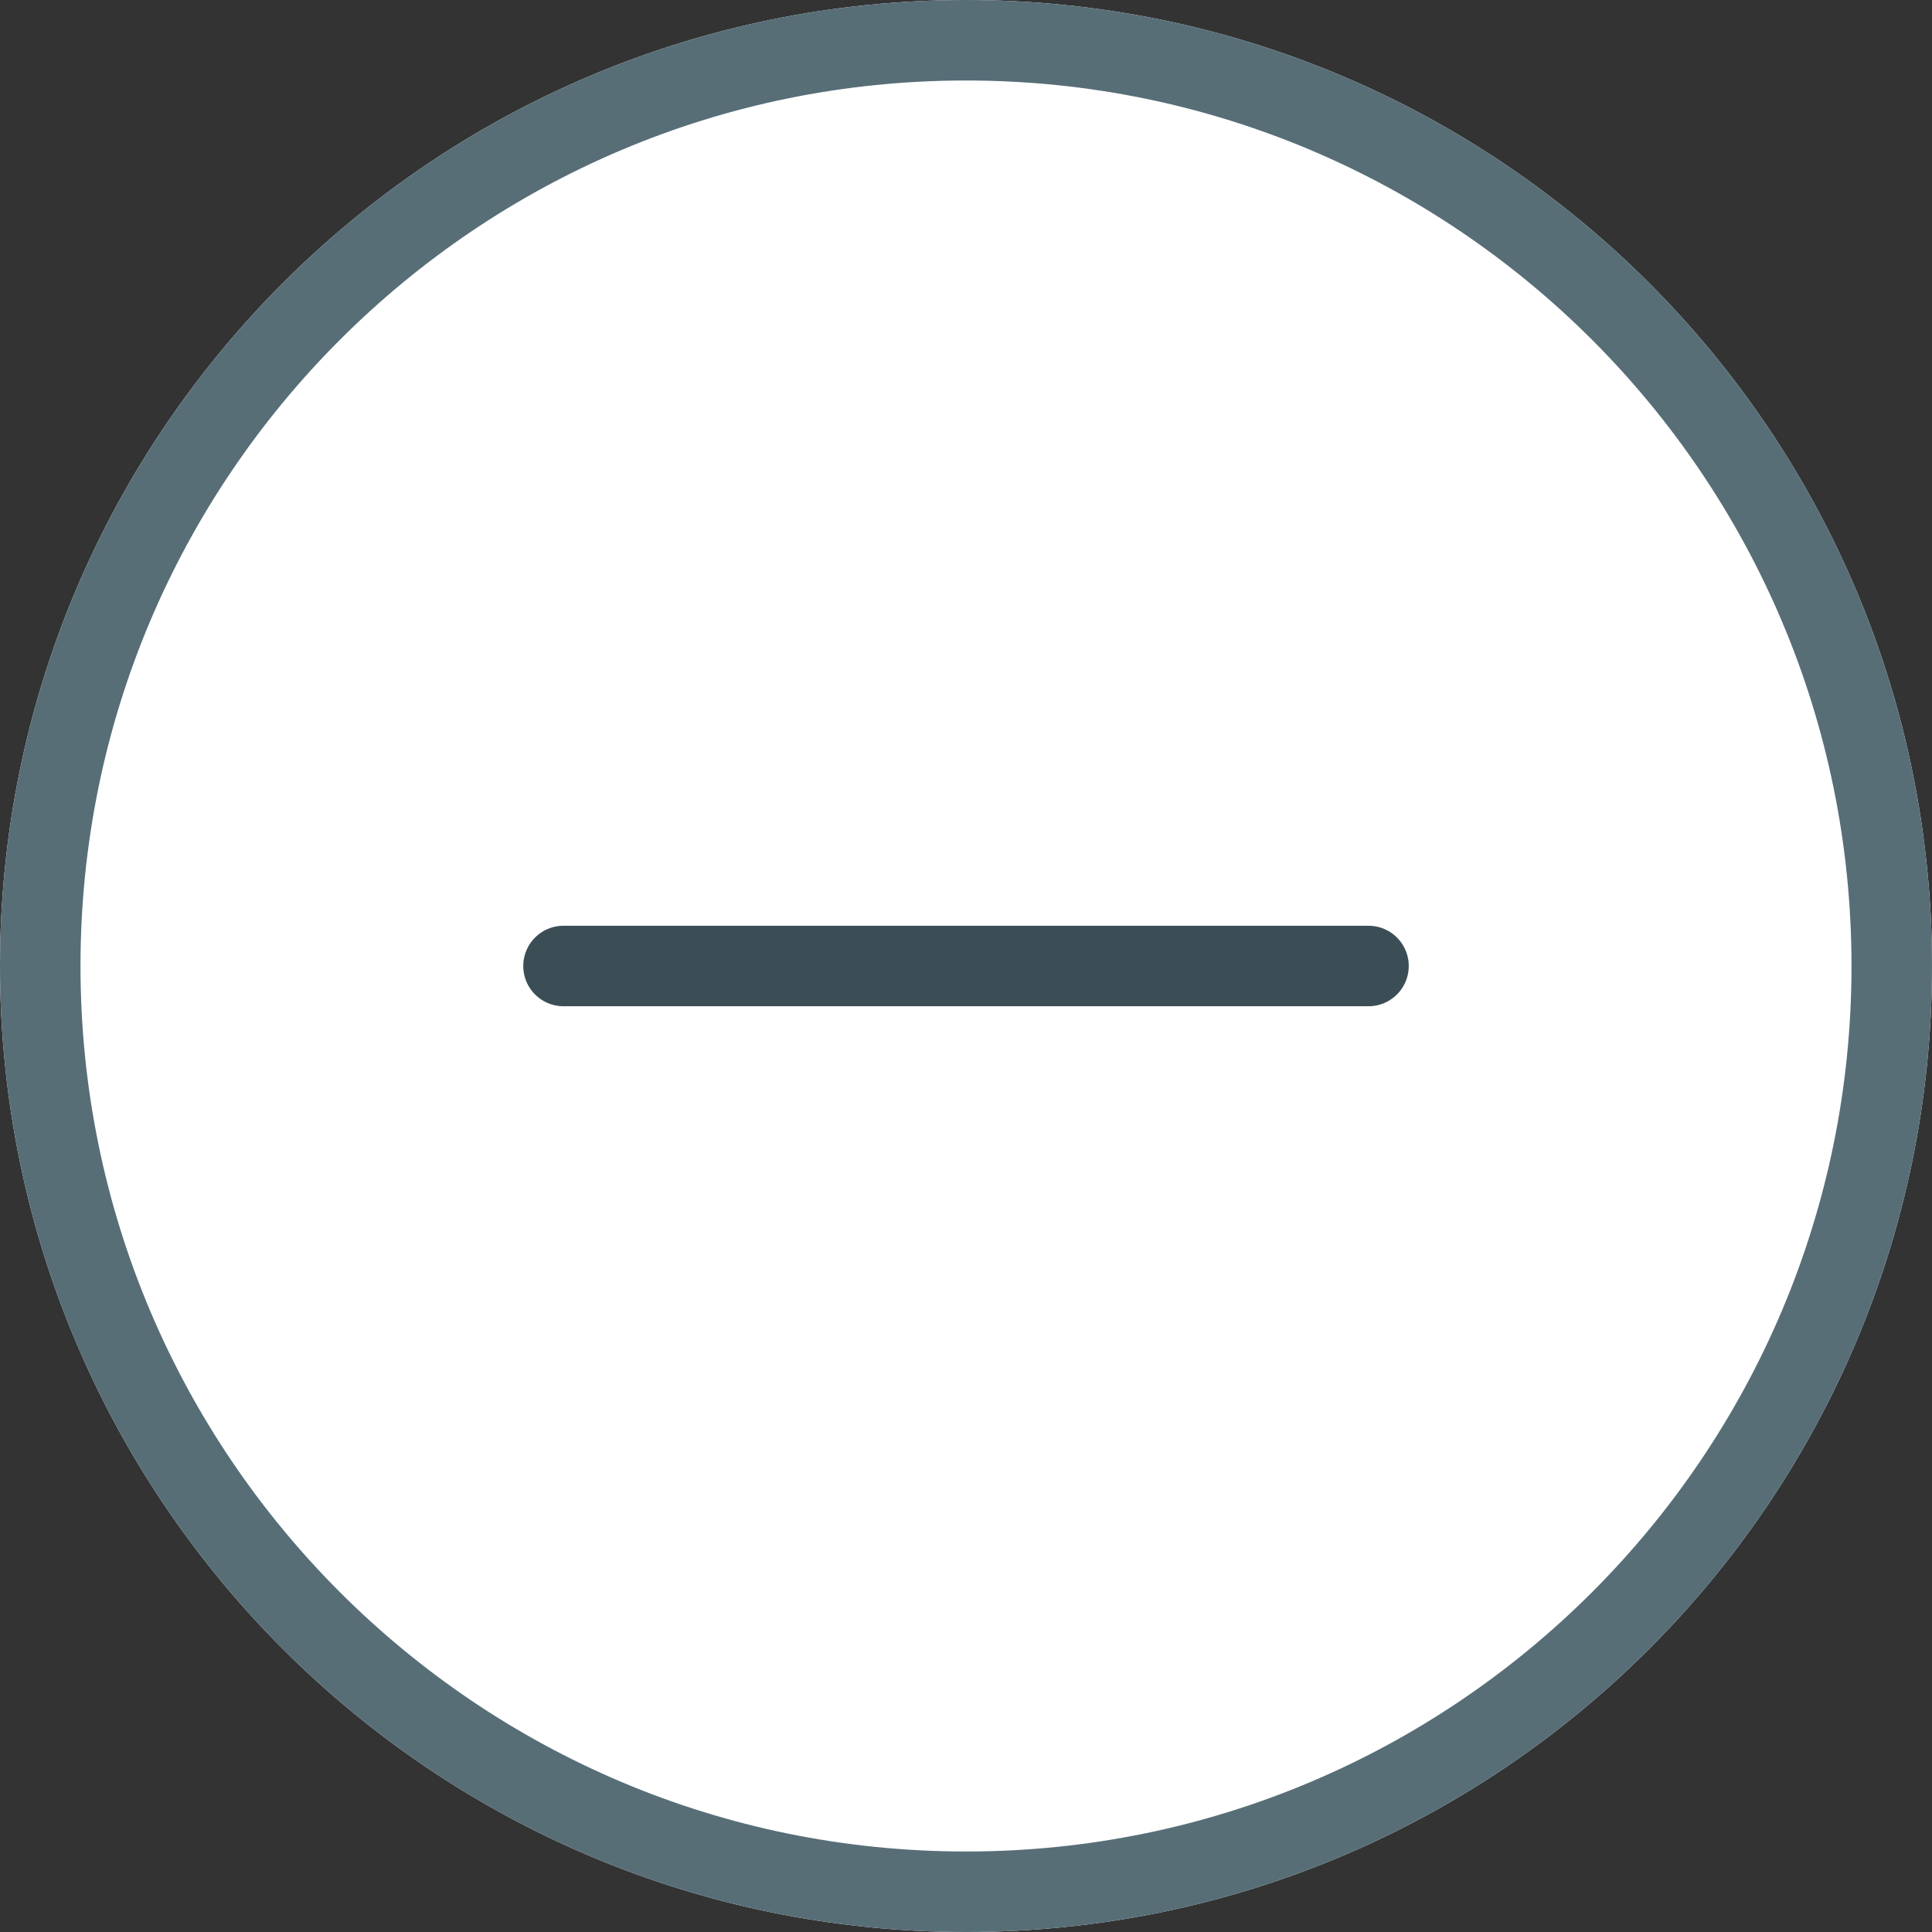 <svg xmlns="http://www.w3.org/2000/svg" xmlns:xlink="http://www.w3.org/1999/xlink" width="24" height="24" viewBox="0 0 24 24"><rect x="0" y="0" width="24" height="24" fill="#333333" stroke="none"/><defs><path id="4emka" d="M1109 599c0-6.627 5.373-12 12-12s12 5.373 12 12-5.373 12-12 12-12-5.373-12-12z"/><path id="4emkc" d="M1116 599h10"/><clipPath id="4emkb"><use fill="#fff" xlink:href="#4emka"/></clipPath><clipPath id="4emkd"><use fill="#fff" xlink:href="#4emka"/></clipPath></defs><g><g opacity=".25" transform="translate(-1109 -587)"><g opacity=".25"><use fill="#fff" xlink:href="#4emka"/><use fill="#fff" fill-opacity="0" stroke="#576e77" stroke-miterlimit="50" stroke-width="2" clip-path="url(&quot;#4emkb&quot;)" xlink:href="#4emka"/></g><g opacity=".25"><g opacity=".25"><use fill="#fff" fill-opacity="0" stroke="#3b4e55" stroke-linecap="round" stroke-miterlimit="50" xlink:href="#4emkc"/></g></g></g><g transform="translate(-1109 -587)"><g><use fill="#fff" xlink:href="#4emka"/><use fill="#fff" fill-opacity="0" stroke="#576e77" stroke-miterlimit="50" stroke-width="2" clip-path="url(&quot;#4emkd&quot;)" xlink:href="#4emka"/></g><g><g><use fill="#fff" fill-opacity="0" stroke="#3b4e55" stroke-linecap="round" stroke-miterlimit="50" xlink:href="#4emkc"/></g></g></g></g></svg>